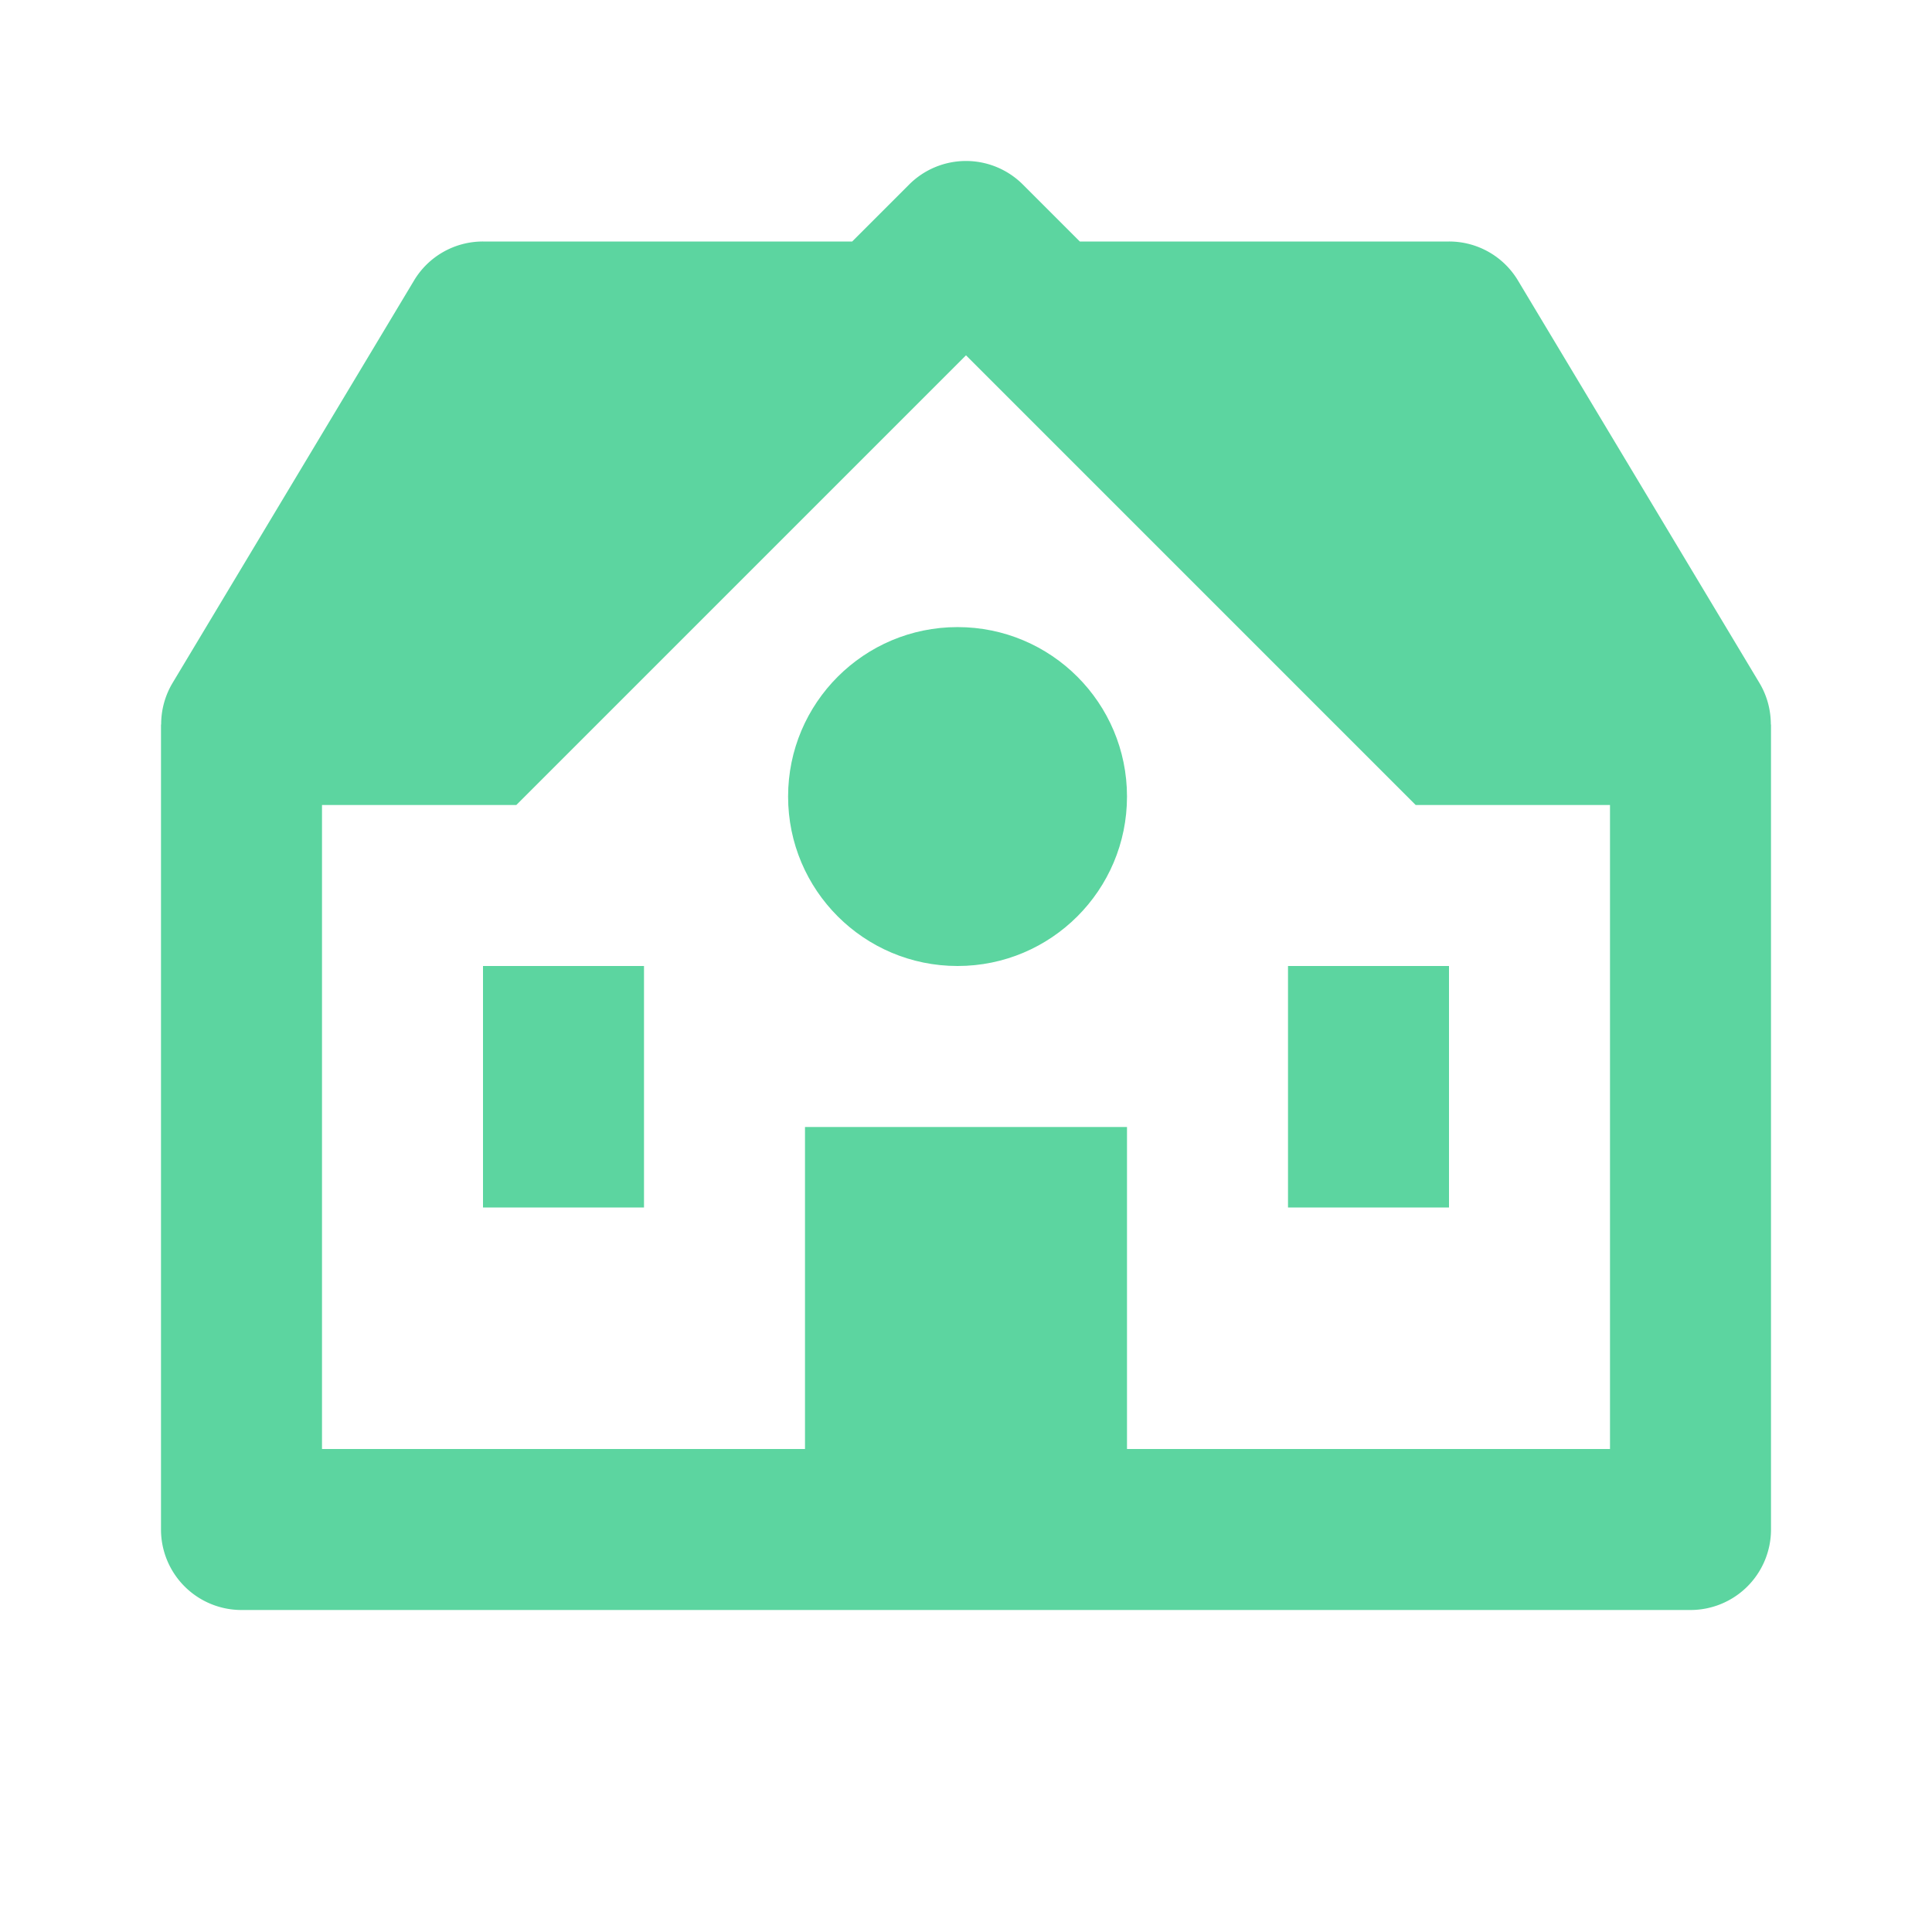 <svg xmlns="http://www.w3.org/2000/svg" width="24" height="24" viewBox="0 0 24 24" style="fill: #5CD5A0;transform: ;msFilter:;"><path d="m21.857 8.485-3-5A.997.997 0 0 0 18 3h-4.586l-.707-.707a.999.999 0 0 0-1.414 0L10.586 3H6a.997.997 0 0 0-.857.485l-3 5A1.001 1.001 0 0 0 2.002 9H2v10a1 1 0 0 0 1 1h18a1 1 0 0 0 1-1V9h-.002c0-.178-.046-.356-.141-.515zM20 18h-6v-4h-4v4H4v-8h2.414l.293-.293 2-2L12 4.414l4.293 4.293 1 1 .293.293H20v8z"></path><circle cx="11.895" cy="9.895" r="2.105"></circle><path d="M6 12h2v3H6zm10 0h2v3h-2z"></path></svg>